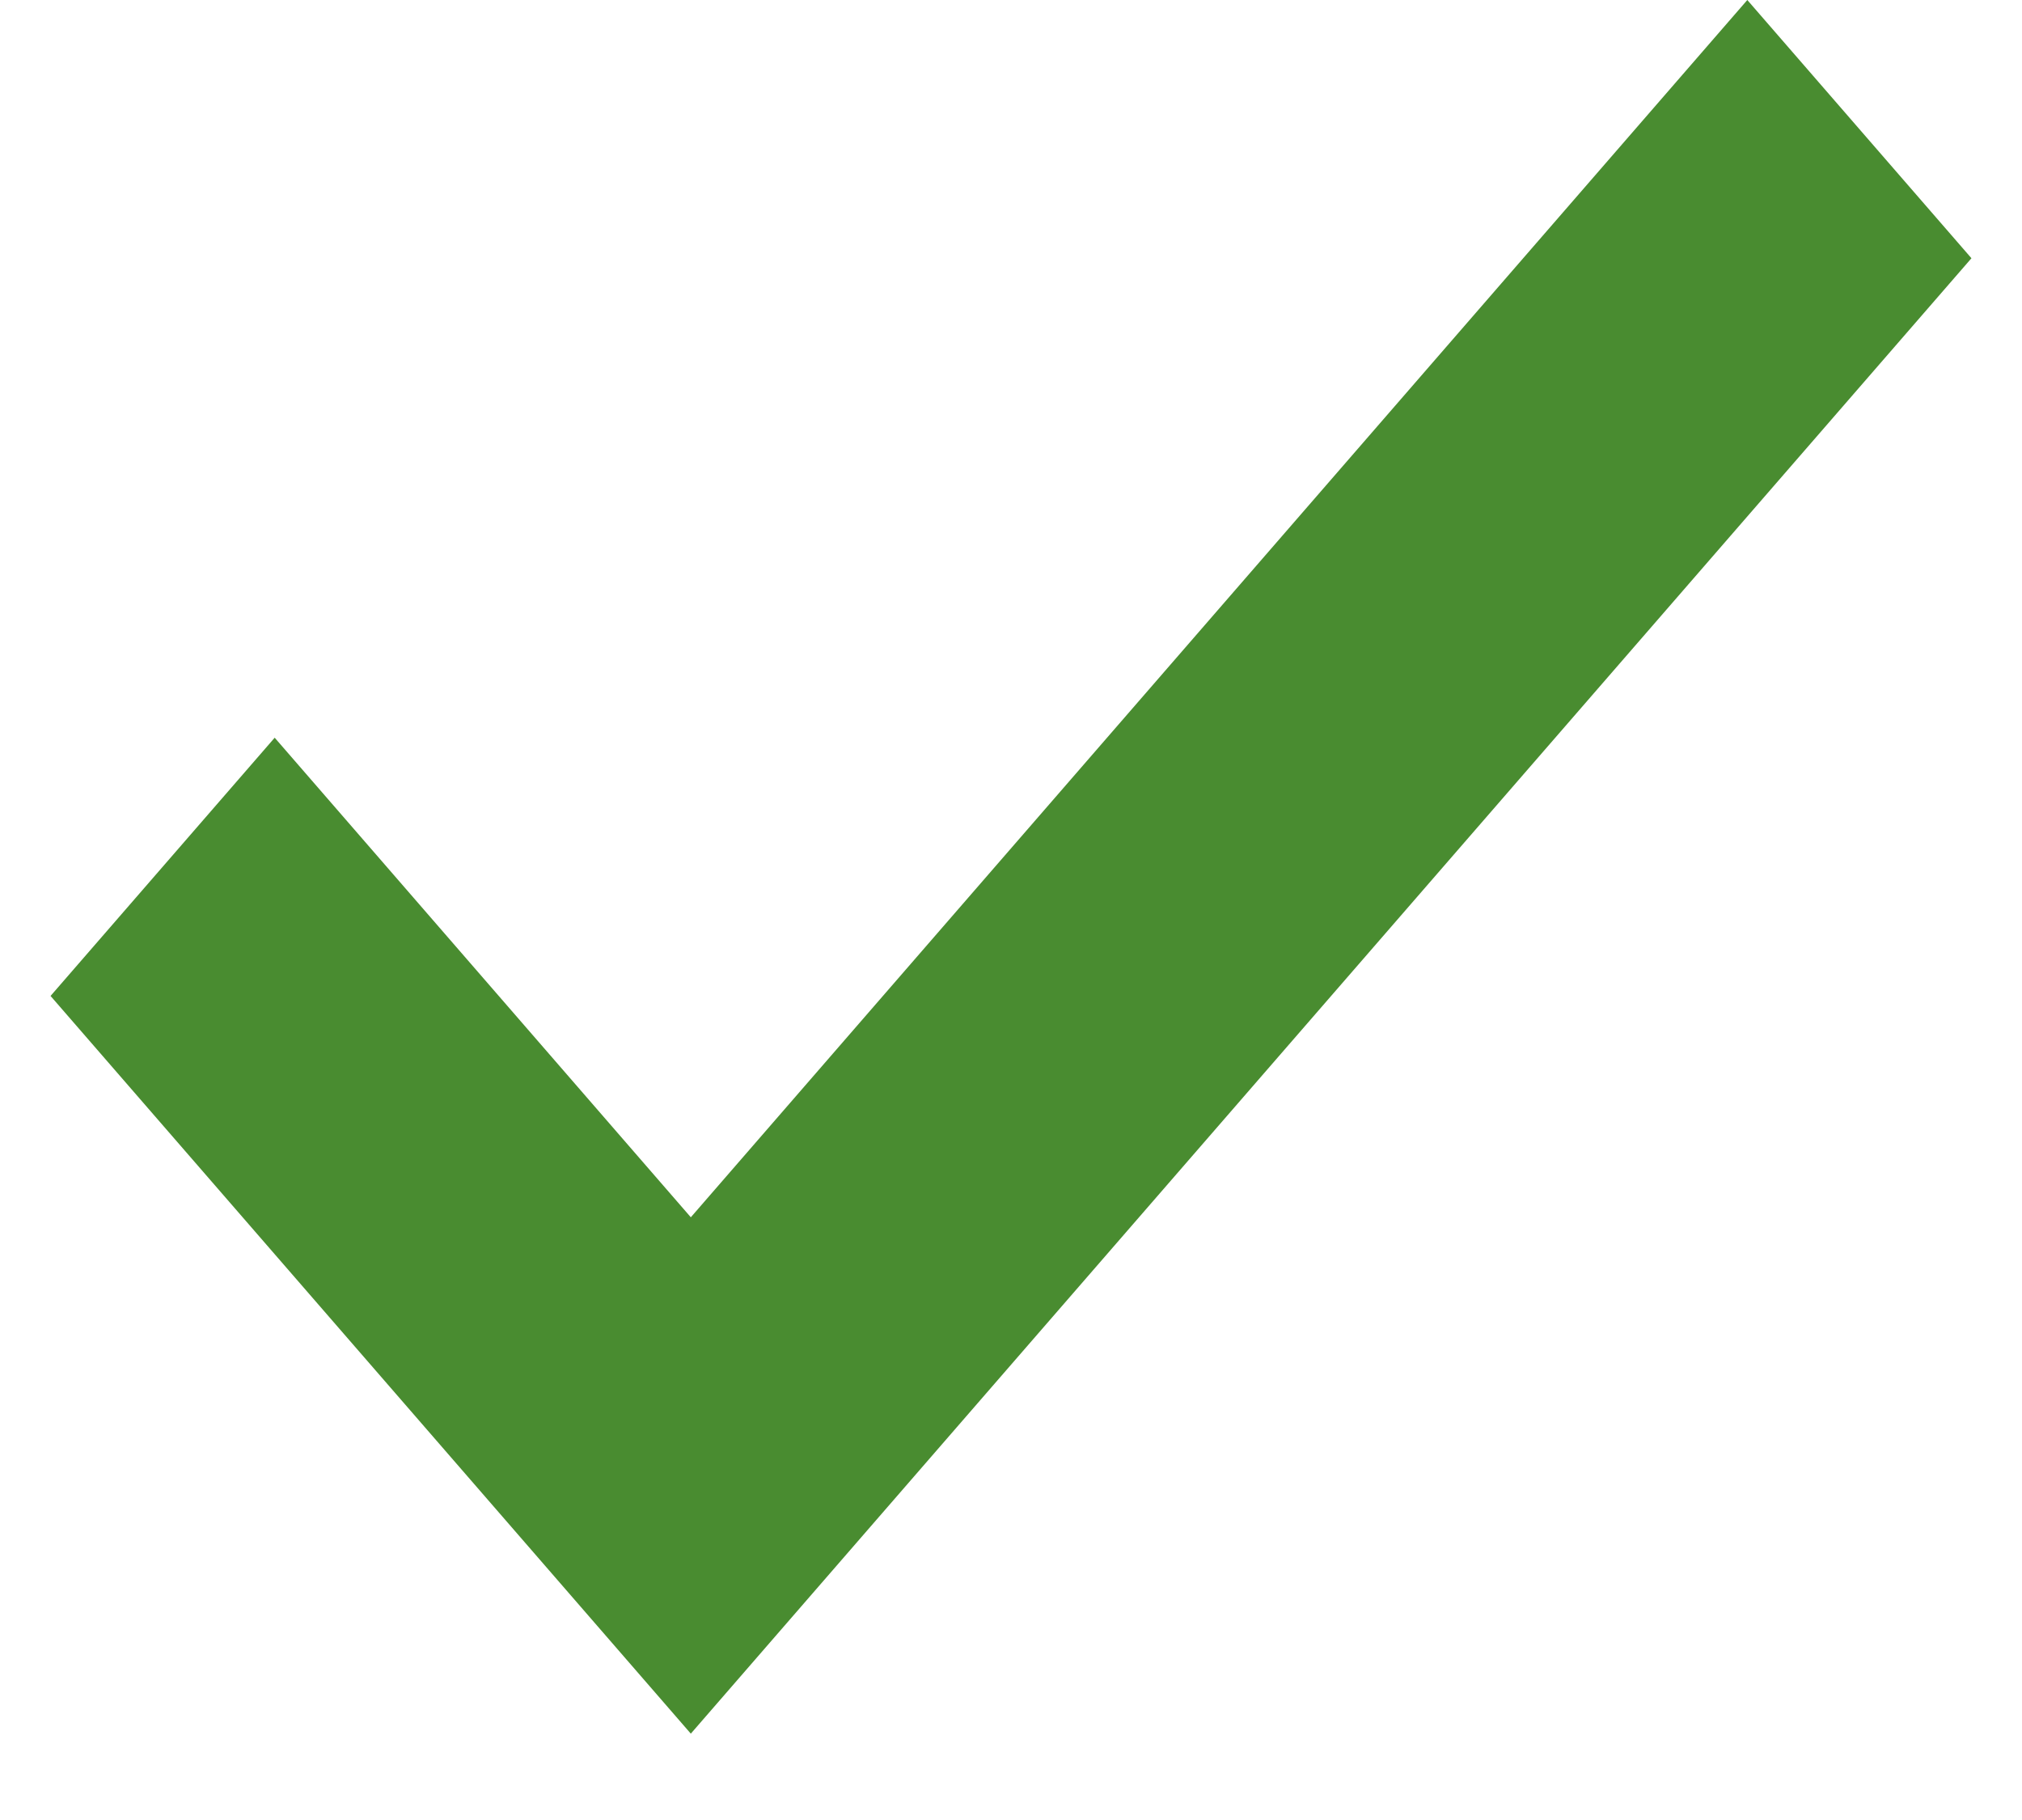 <svg width="20" height="18" viewBox="0 0 20 18" fill="none" xmlns="http://www.w3.org/2000/svg">
<path d="M6.833 17.146L0.5 9.85L2.717 7.296L6.833 12.039L17.283 0L19.5 2.554L6.833 17.146Z" fill="#498C30"/>
</svg>

